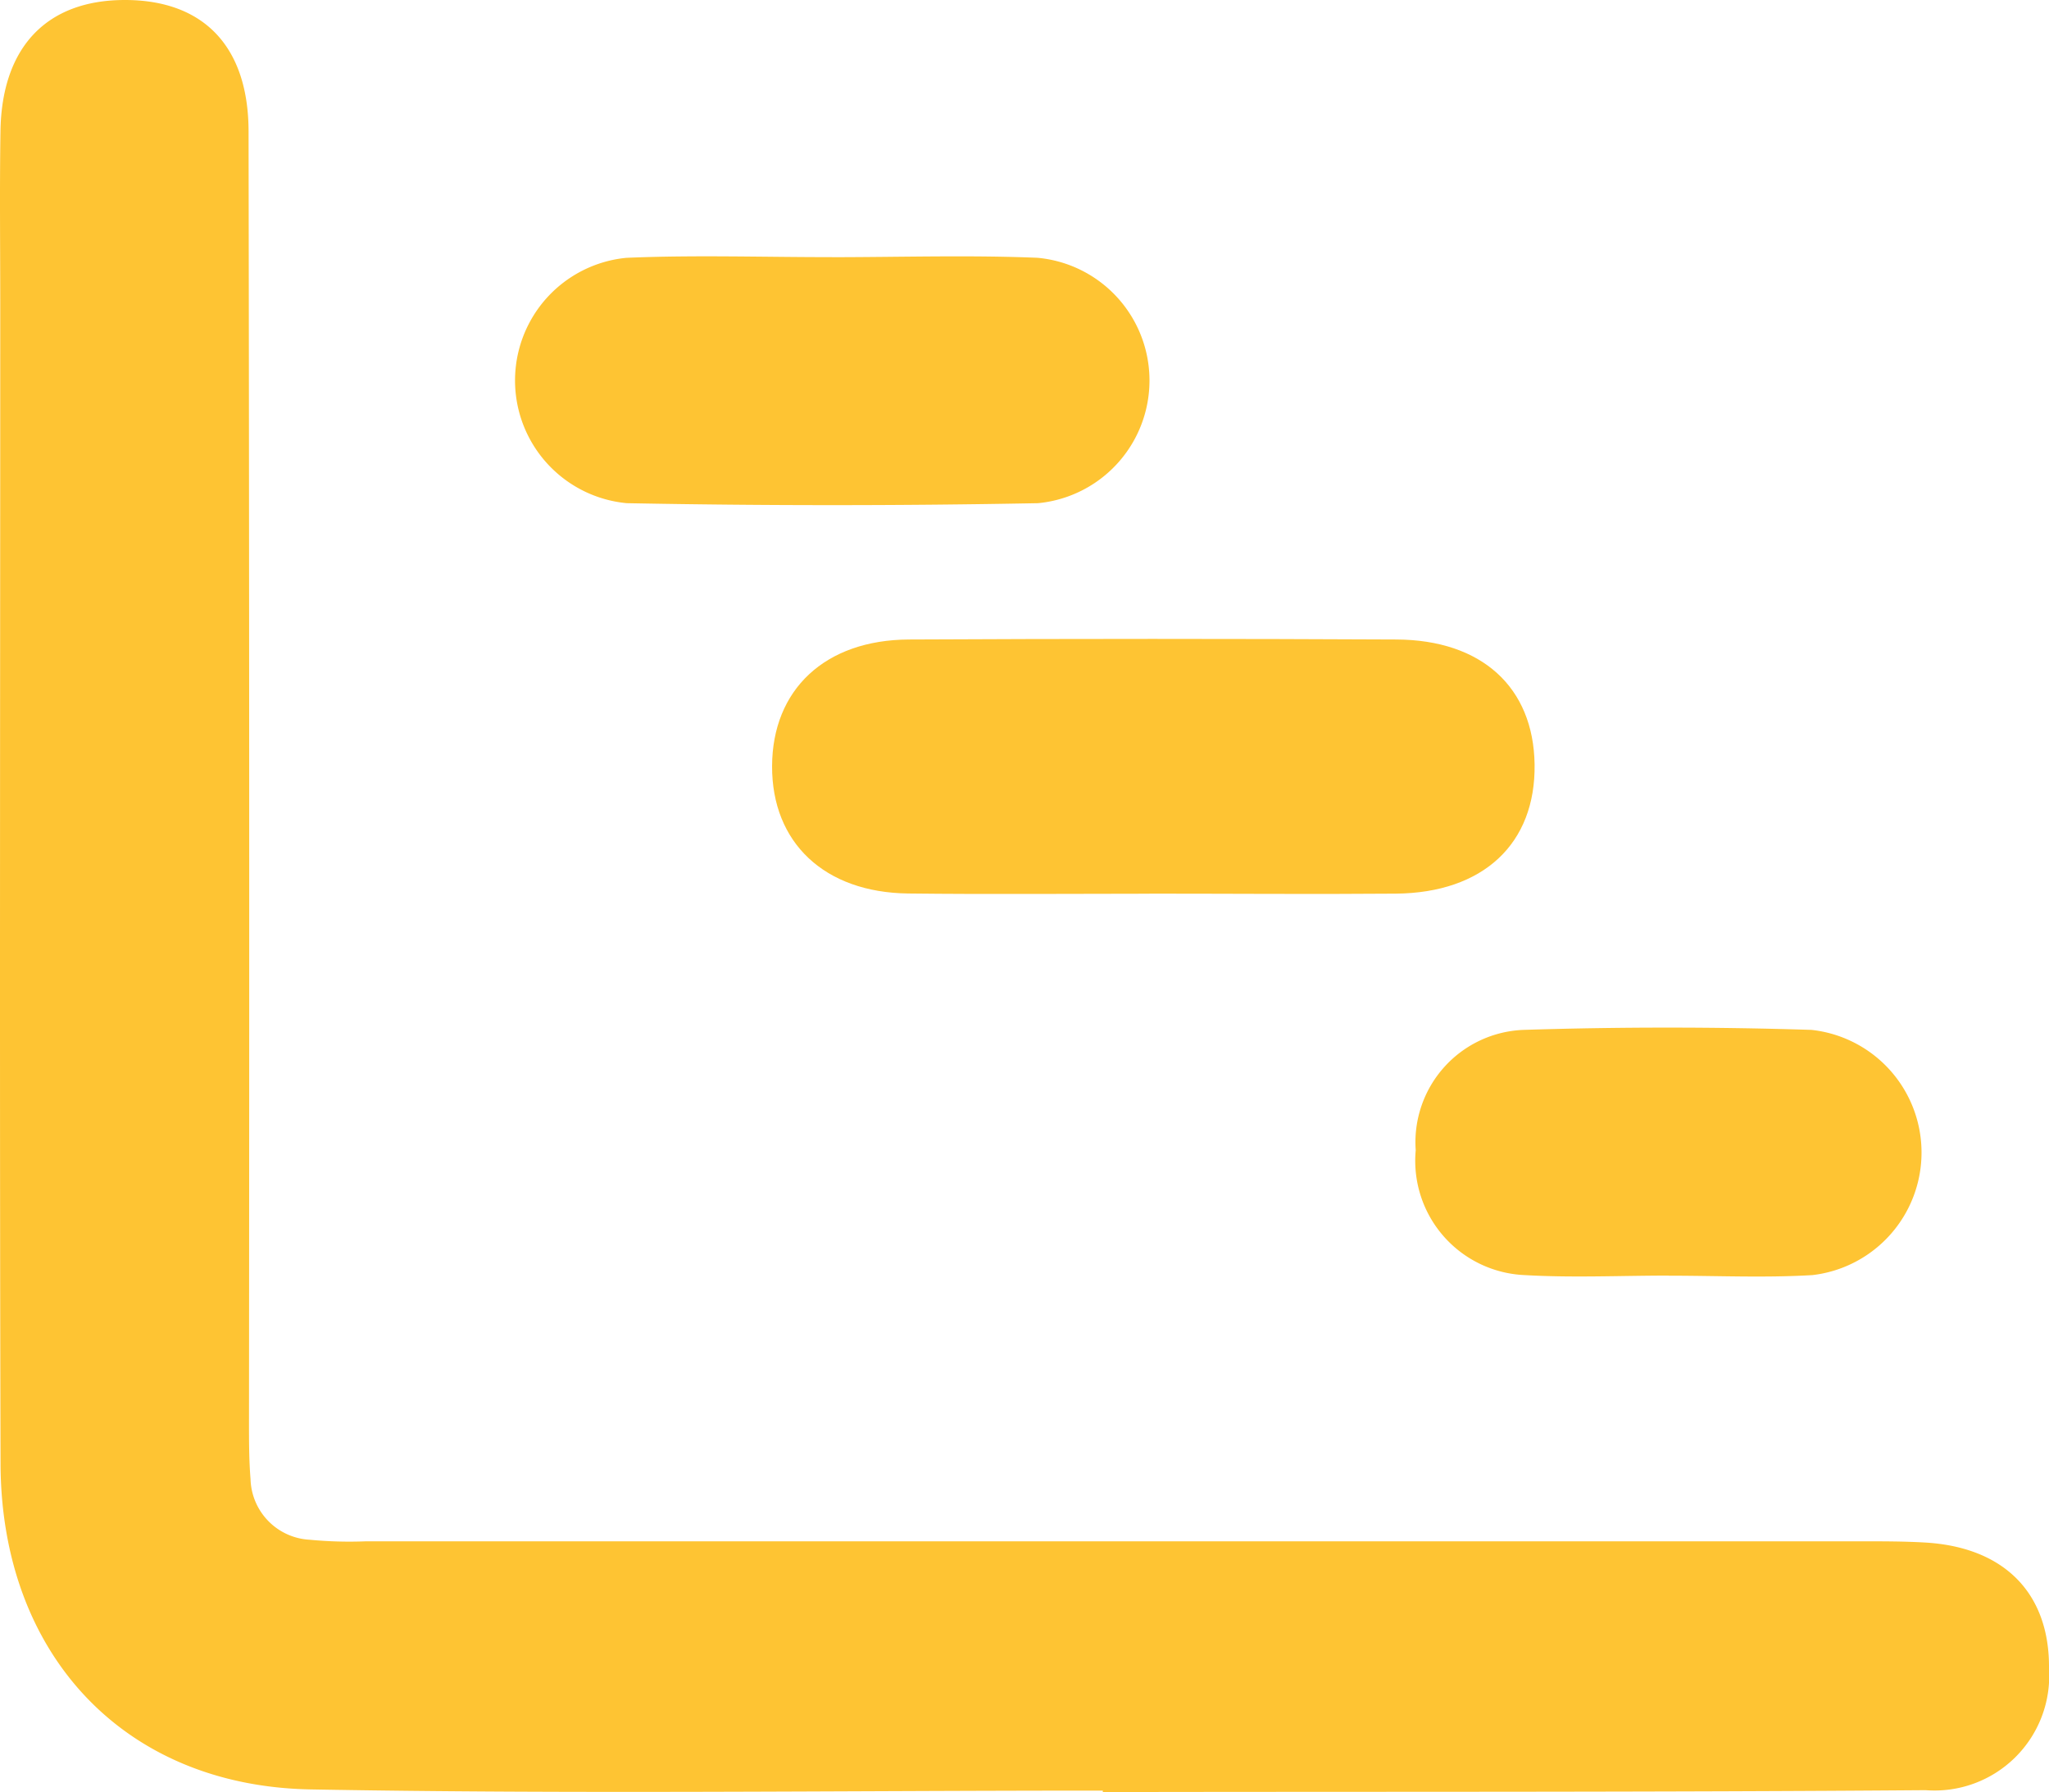 <?xml version="1.0" encoding="UTF-8"?>
<svg xmlns="http://www.w3.org/2000/svg" xmlns:xlink="http://www.w3.org/1999/xlink" id="Groupe_46" data-name="Groupe 46" width="57.175" height="50" viewBox="0 0 57.175 50">
  <defs>
    <clipPath id="clip-path">
      <rect id="Rectangle_91" data-name="Rectangle 91" width="57.175" height="50" fill="#fec433"></rect>
    </clipPath>
  </defs>
  <g id="Groupe_45" data-name="Groupe 45" clip-path="url(#clip-path)">
    <path id="Tracé_55" data-name="Tracé 55" d="M30.774,49.955c-7.366,0-14.734.1-22.1-.033C3.444,49.829.03,46.137.016,40.828-.012,30.065.008,19.3.008,8.539c0-1.626-.019-3.253.006-4.879C.05,1.308,1.308,0,3.486,0S6.933,1.276,6.937,3.665q.029,18.01.012,36.02c0,.526,0,1.054.043,1.577A1.743,1.743,0,0,0,8.64,42.956,11.625,11.625,0,0,0,10.216,43l41.761,0c.574,0,1.148,0,1.721.033,2.229.122,3.5,1.416,3.478,3.517a3.2,3.2,0,0,1-3.441,3.393c-7.366.057-14.732.04-22.1.051h-.861v-.045" transform="translate(-0.001 0)" fill="#fec433"></path>
    <path id="Tracé_56" data-name="Tracé 56" d="M172.858,141.419c-2.243,0-4.487.02-6.729-.006-2.341-.027-3.807-1.419-3.8-3.552s1.472-3.523,3.819-3.534q6.8-.034,13.6,0c2.387.01,3.826,1.335,3.858,3.482.033,2.211-1.429,3.588-3.875,3.608-2.291.019-4.582,0-6.873,0" transform="translate(-140.785 -116.486)" fill="#fec433"></path>
    <path id="Tracé_57" data-name="Tracé 57" d="M117.106,53.912c1.913,0,3.828-.062,5.737.017a3.438,3.438,0,0,1,.014,6.846q-5.736.109-11.475,0a3.438,3.438,0,0,1-.013-6.845c1.909-.082,3.824-.018,5.737-.019" transform="translate(-93.892 -46.737)" fill="#fec433"></path>
    <path id="Tracé_58" data-name="Tracé 58" d="M304.736,222.943c-1.339,0-2.681.064-4.015-.014a3.191,3.191,0,0,1-3.04-3.481,3.137,3.137,0,0,1,3.01-3.36q4.012-.127,8.031,0a3.442,3.442,0,0,1,.03,6.841c-1.334.08-2.677.016-4.015.017" transform="translate(-258.177 -187.356)" fill="#fec433"></path>
  </g>
</svg>
